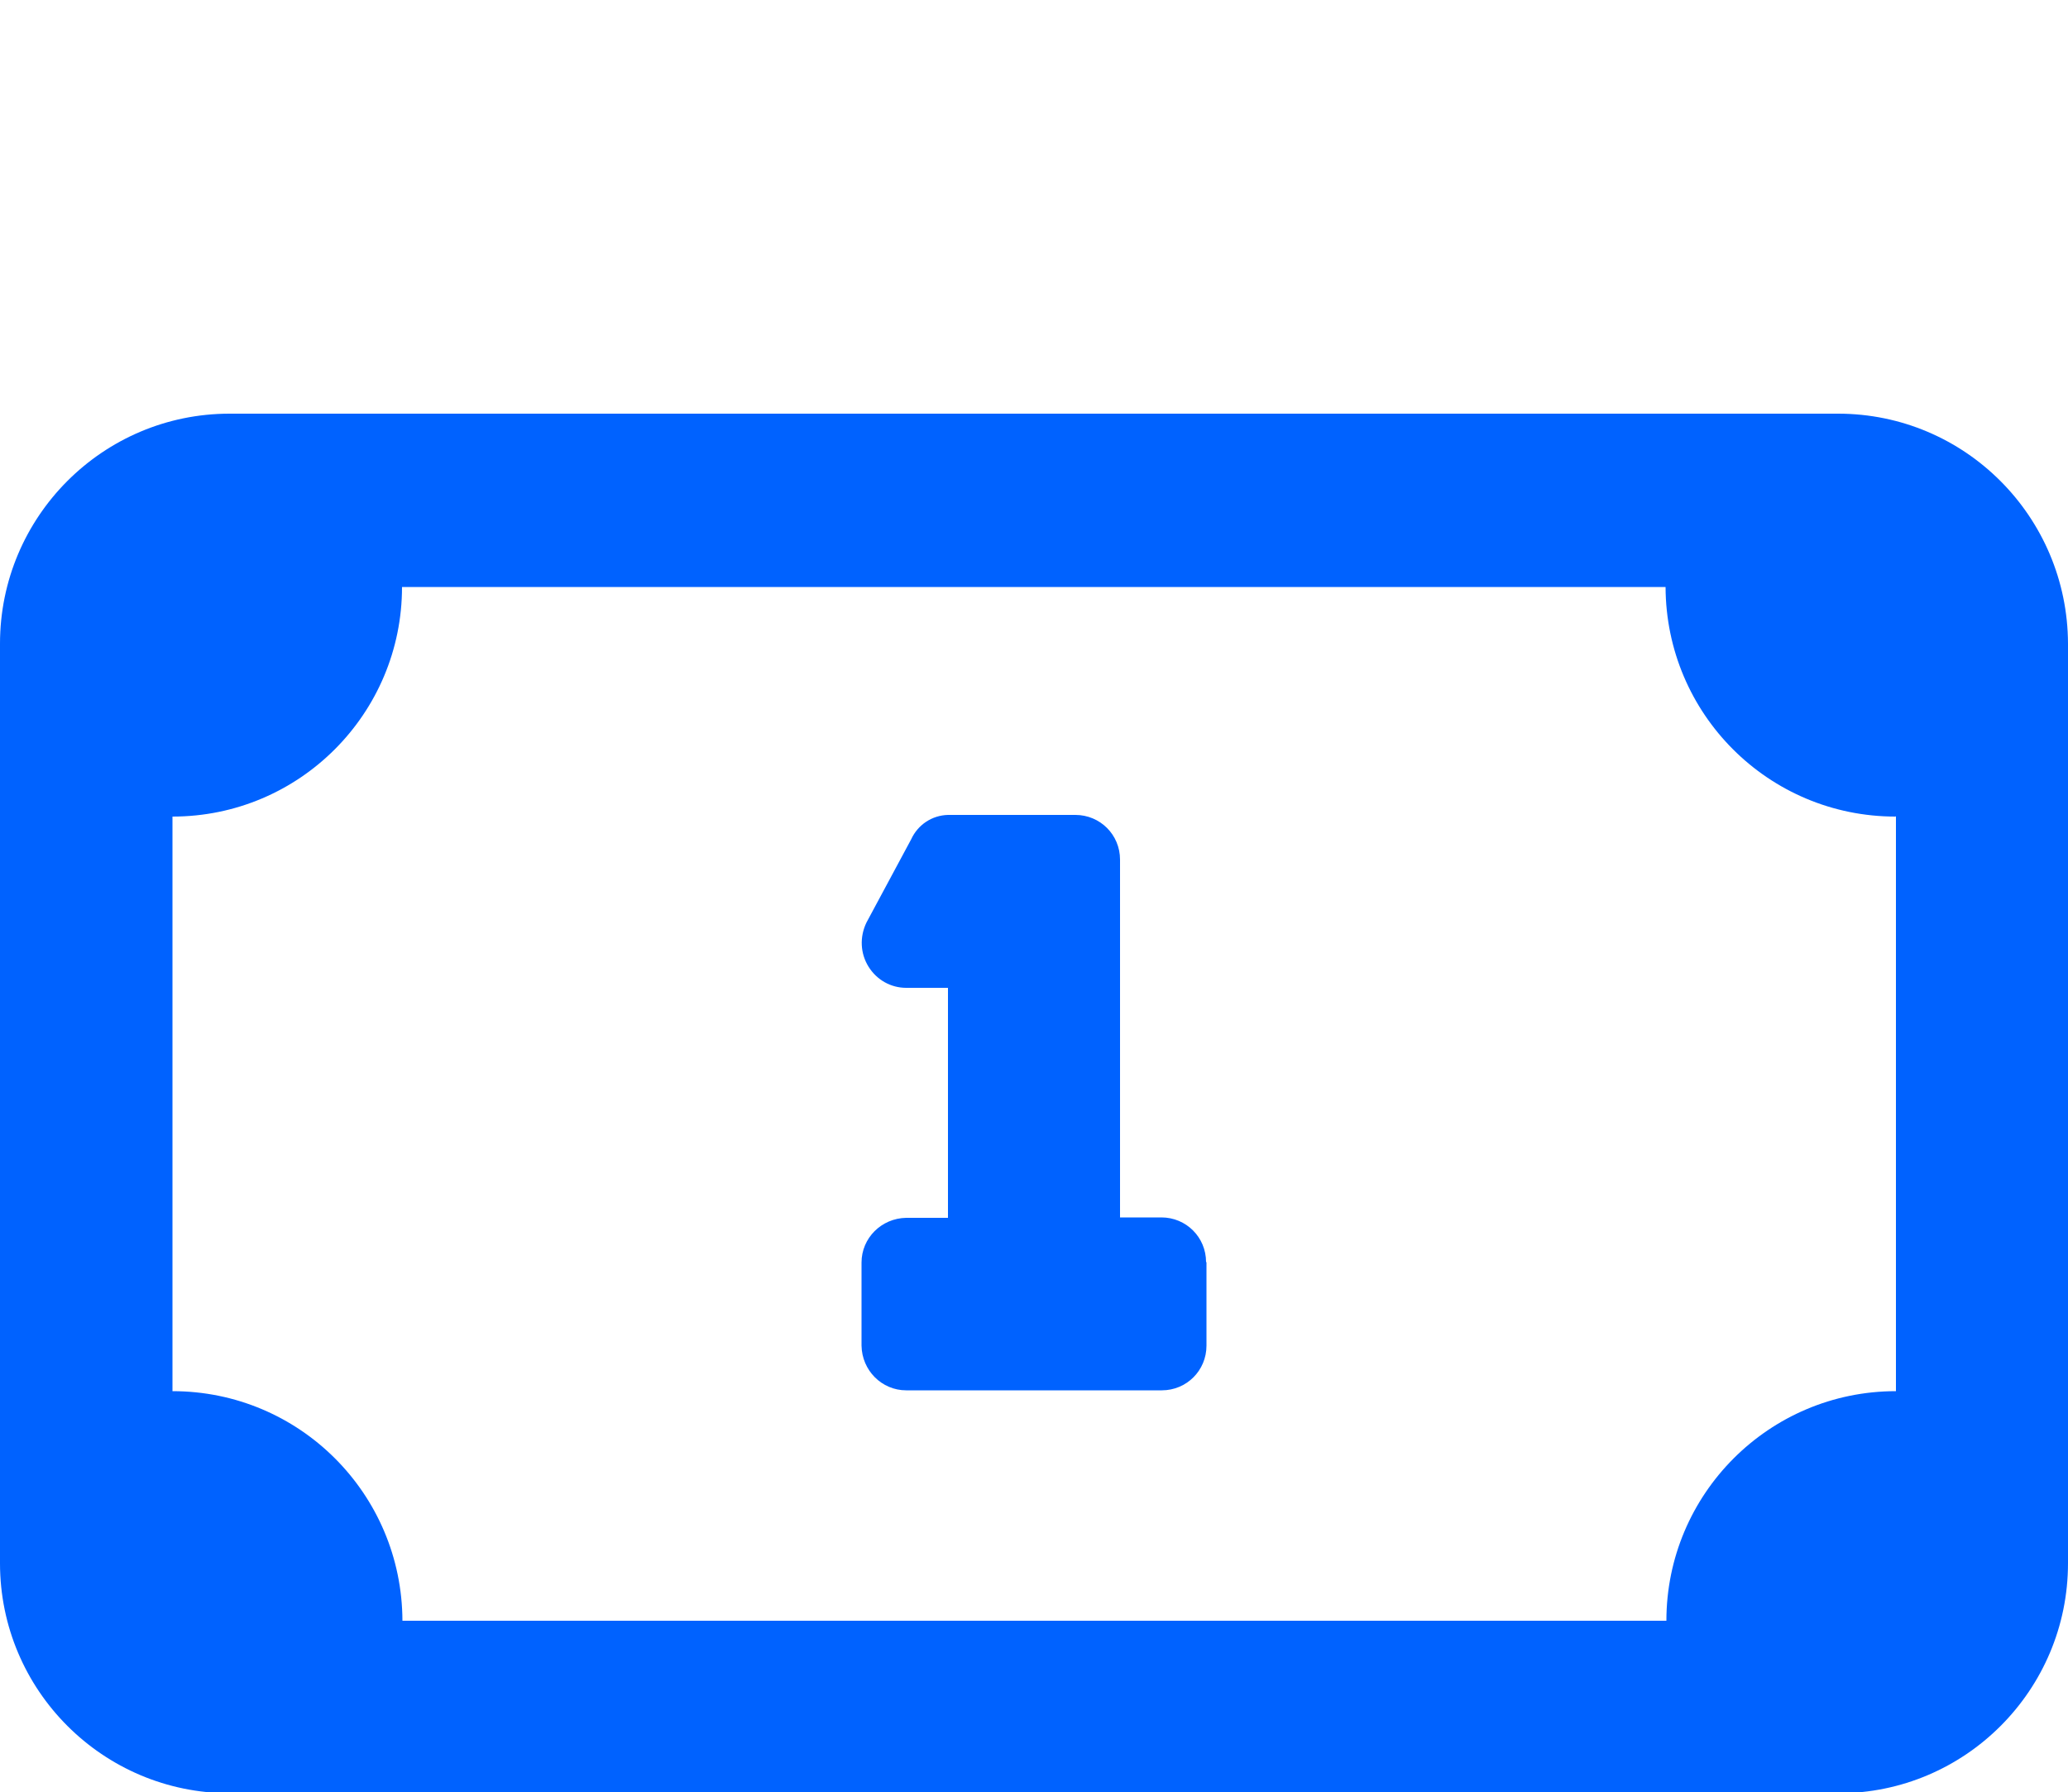 <?xml version="1.0" encoding="UTF-8"?><svg id="a" xmlns="http://www.w3.org/2000/svg" viewBox="0 0 50 43.33"><defs><style>.c{fill:#0062ff;}</style></defs><path id="b" class="c" d="M29.17,30.52v2.01c0,.6-.48,1.08-1.08,1.08h-6.18c-.59,0-1.07-.48-1.08-1.08v-2.01c0-.59,.48-1.07,1.08-1.08h1.01v-5.56h-1.01c-.37,0-.71-.19-.91-.51-.2-.32-.22-.72-.05-1.07l1.08-2.01c.16-.35,.5-.58,.89-.59h3.08c.6,0,1.08,.48,1.08,1.08v8.65h1c.6,0,1.08,.48,1.08,1.08h.01Zm20.83-14.95v22.22c0,3.07-2.49,5.56-5.55,5.56H5.56c-3.07,0-5.56-2.49-5.56-5.56H0V15.56c0-3.07,2.49-5.56,5.55-5.56H44.44c3.07,0,5.55,2.49,5.56,5.56Zm-4.17,4.17c-3.07,0-5.55-2.48-5.56-5.55H9.72c0,3.06-2.48,5.55-5.55,5.55h0v13.89c3.07,0,5.55,2.48,5.56,5.55h30.56c0-3.06,2.48-5.55,5.55-5.55h0v-13.9h0Z"/></svg>